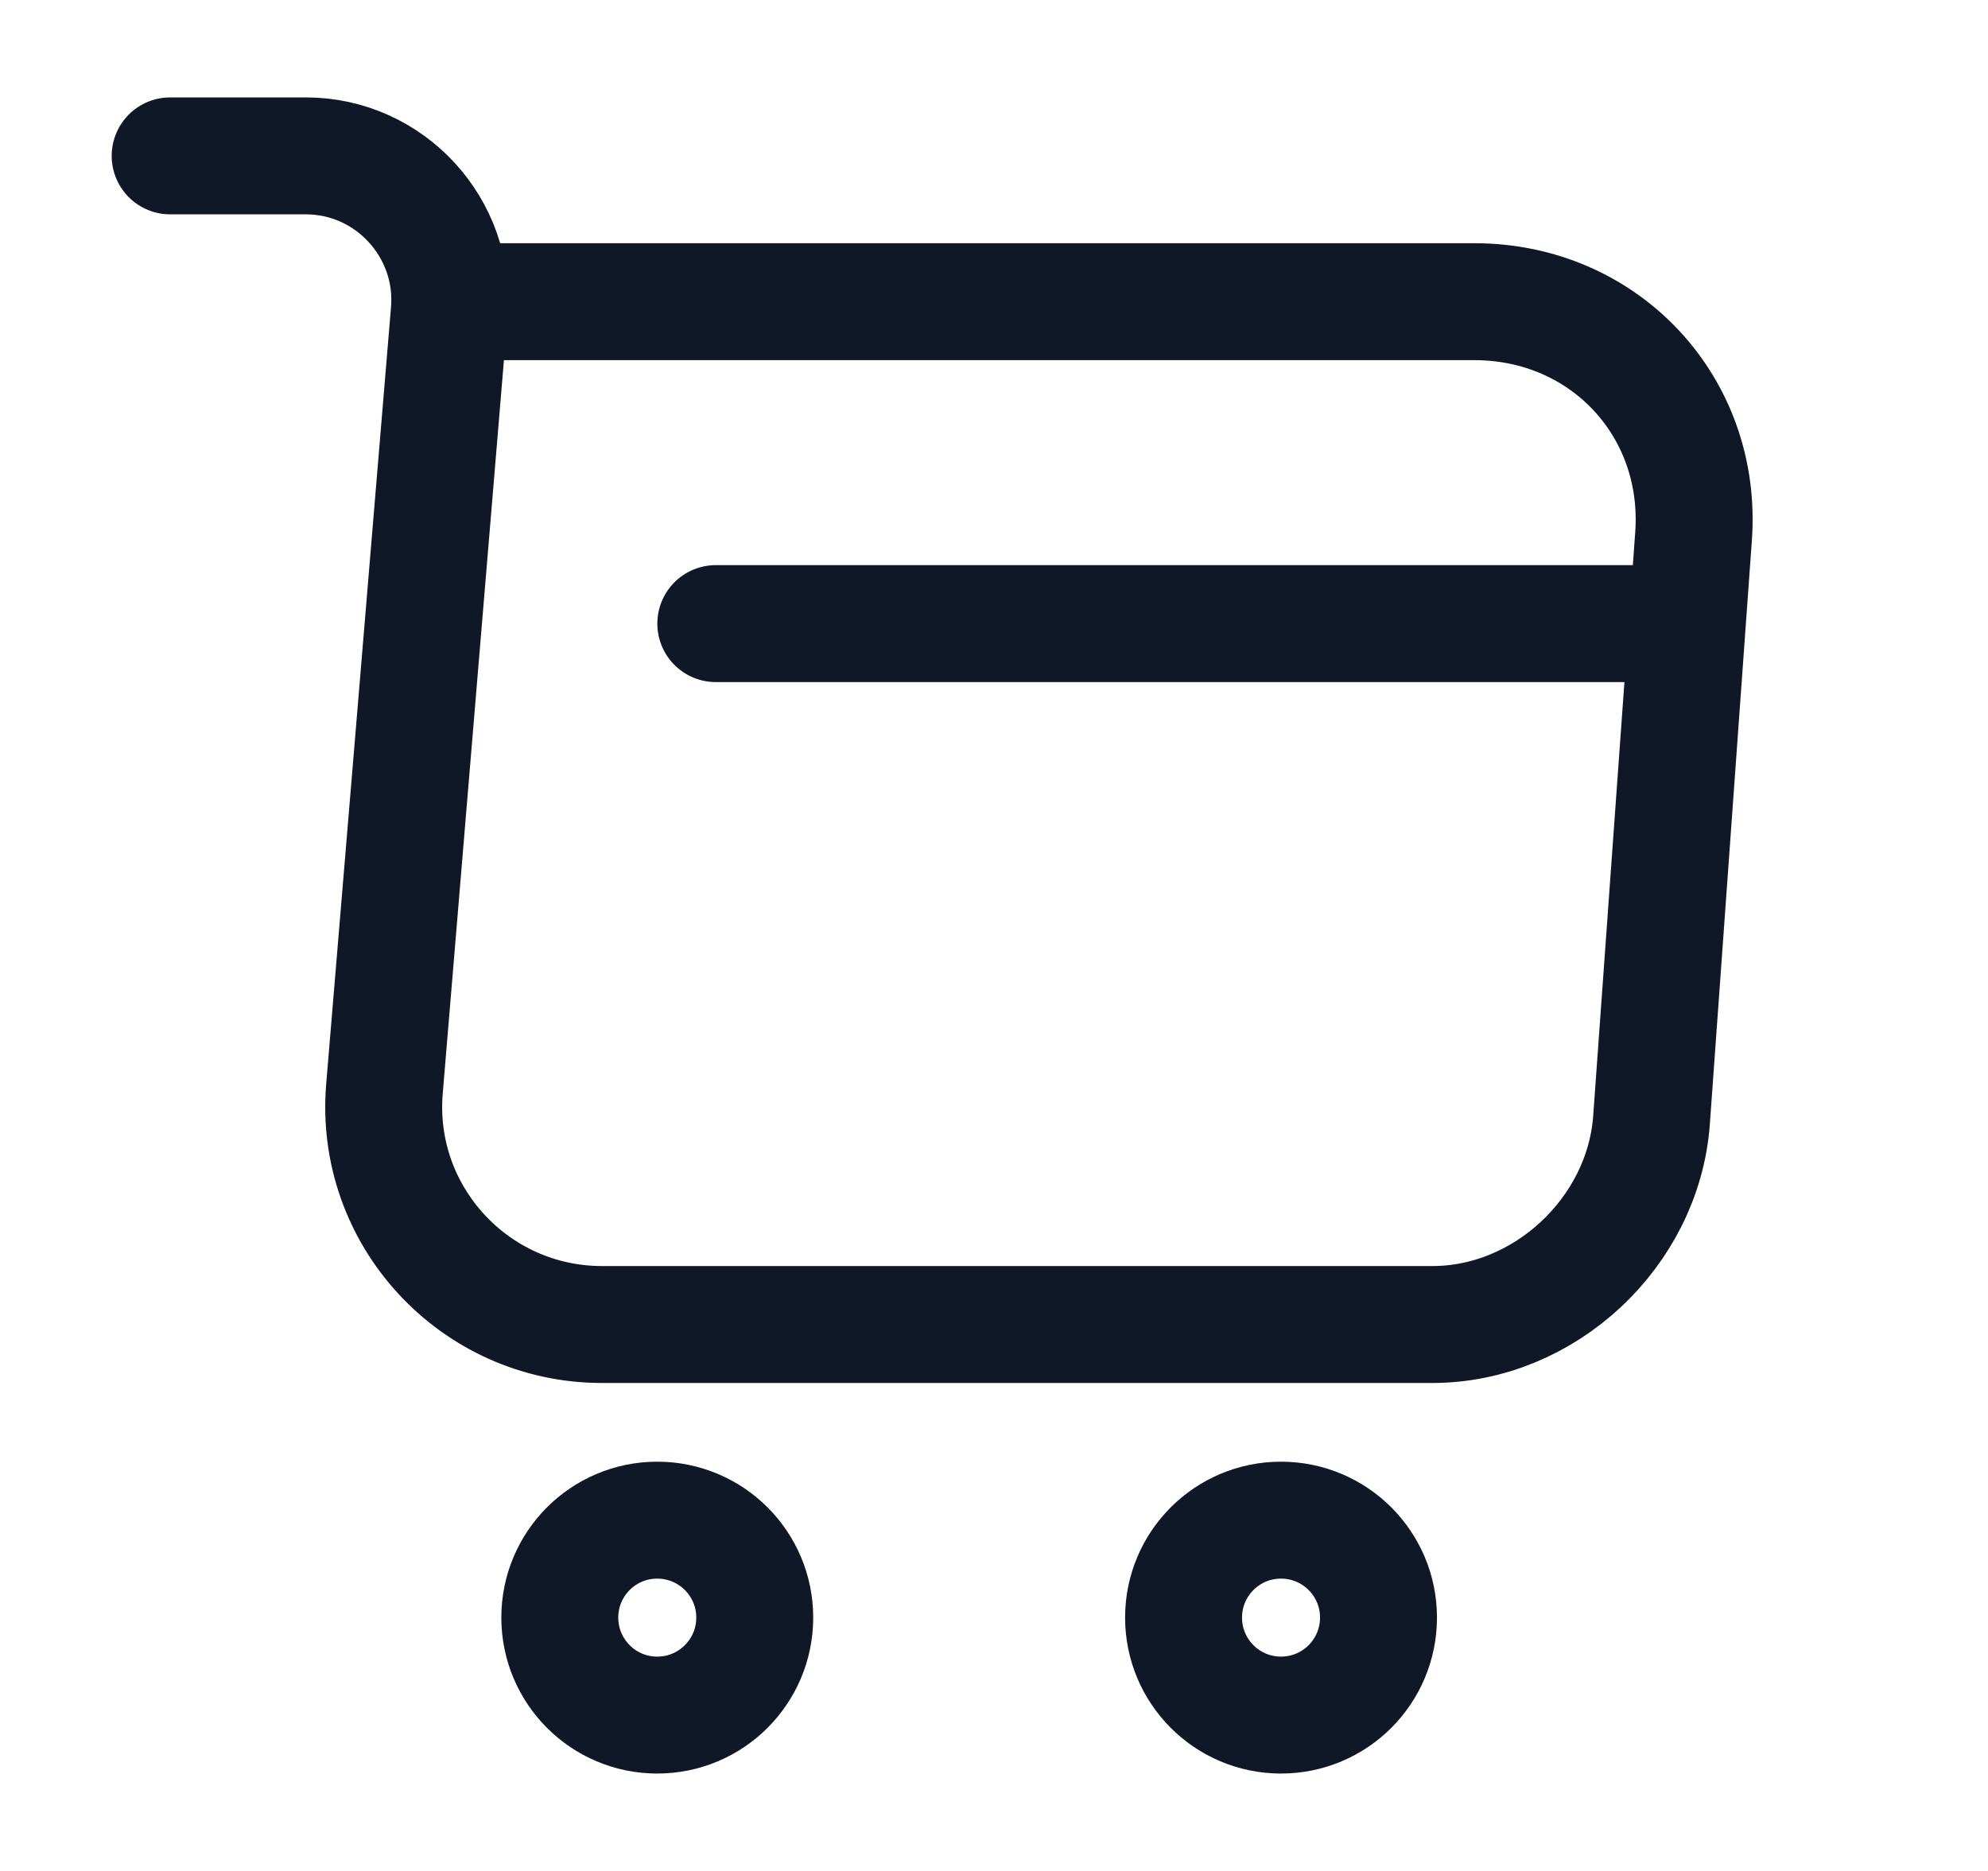 <svg width="17" height="16" viewBox="0 0 17 16" fill="none" xmlns="http://www.w3.org/2000/svg">
<g id="vuesax/linear/shopping-cart">
<g id="shopping-cart">
<path id="Vector" d="M1.455 1.333H2.615C3.335 1.333 3.902 1.953 3.842 2.667L3.288 9.307C3.195 10.393 4.055 11.327 5.148 11.327H12.248C13.208 11.327 14.048 10.54 14.122 9.587L14.482 4.587C14.562 3.48 13.722 2.58 12.608 2.58H4.002" stroke="#101828" stroke-miterlimit="10" stroke-linecap="round" stroke-linejoin="round"/>
<path id="Vector_2" d="M10.954 14.667C11.415 14.667 11.788 14.294 11.788 13.833C11.788 13.373 11.415 13 10.954 13C10.494 13 10.121 13.373 10.121 13.833C10.121 14.294 10.494 14.667 10.954 14.667Z" stroke="#101828" stroke-miterlimit="10" stroke-linecap="round" stroke-linejoin="round"/>
<path id="Vector_3" d="M5.62 14.667C6.081 14.667 6.454 14.294 6.454 13.833C6.454 13.373 6.081 13 5.62 13C5.16 13 4.787 13.373 4.787 13.833C4.787 14.294 5.16 14.667 5.62 14.667Z" stroke="#101828" stroke-miterlimit="10" stroke-linecap="round" stroke-linejoin="round"/>
<path id="Vector_4" d="M6.121 5.333H14.121" stroke="#101828" stroke-miterlimit="10" stroke-linecap="round" stroke-linejoin="round"/>
</g>
</g>
</svg>
